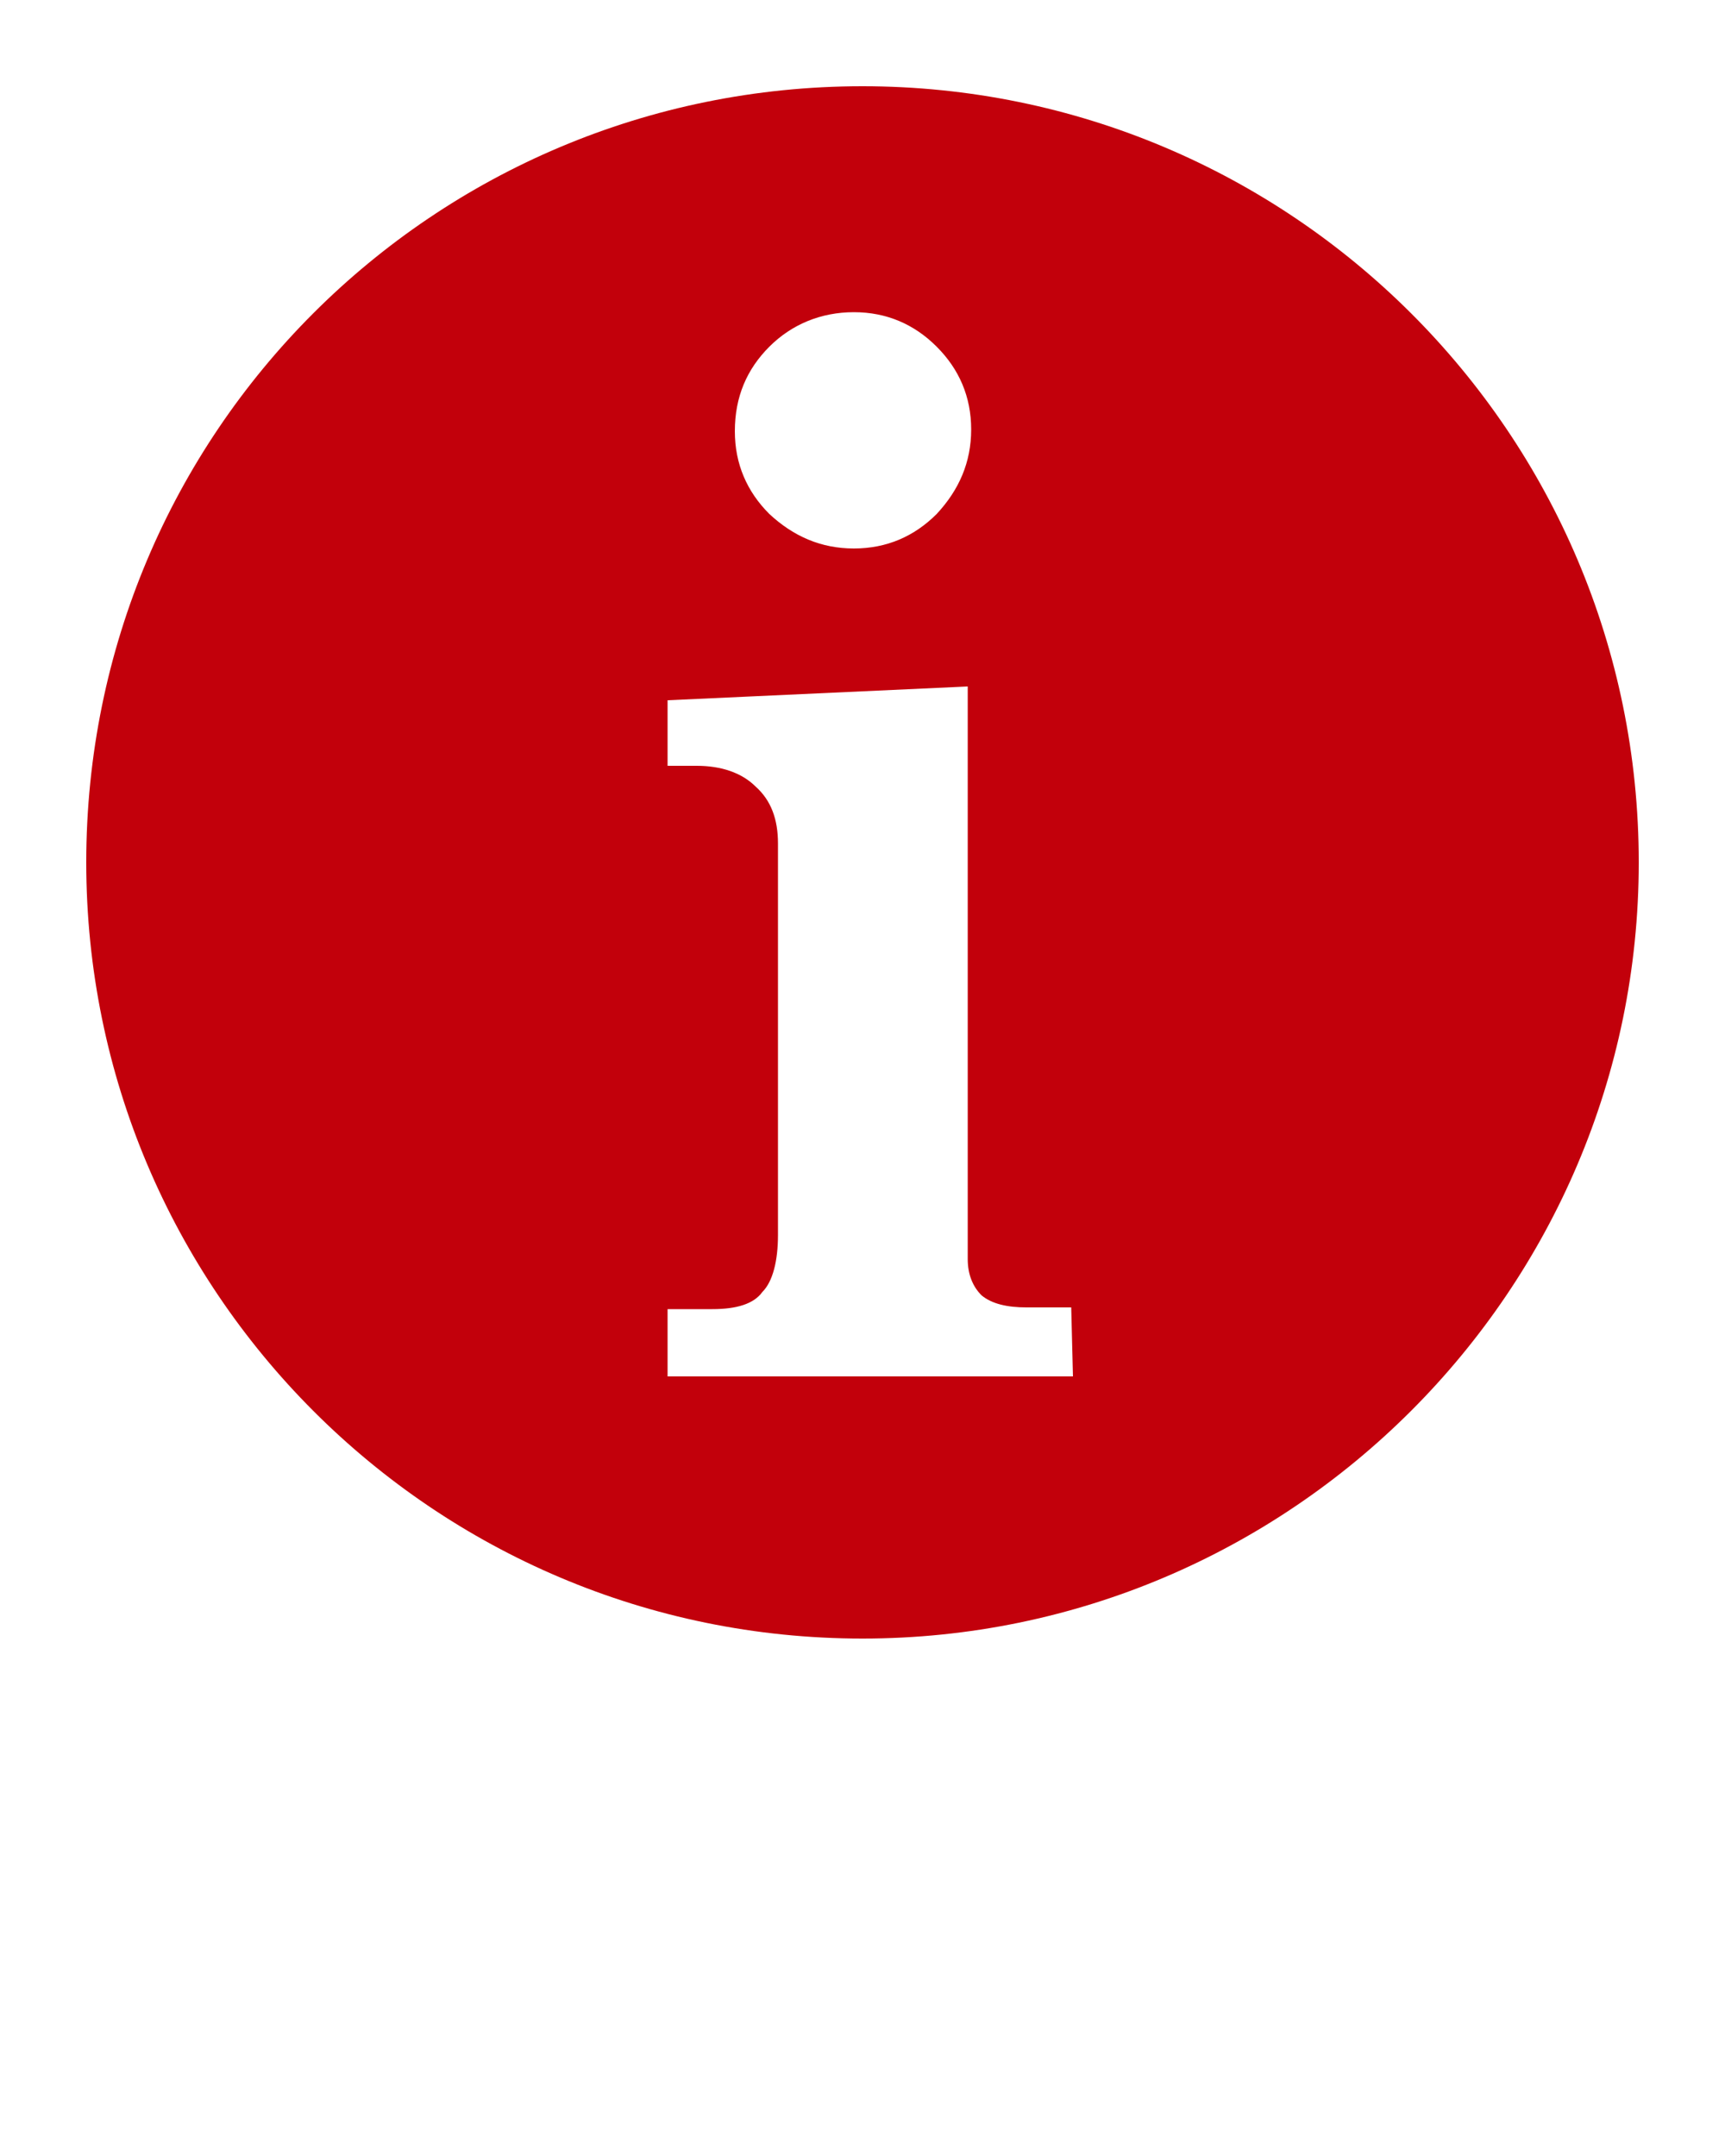 <?xml version="1.0" encoding="UTF-8"?> <!-- Generator: Adobe Illustrator 19.2.0, SVG Export Plug-In . SVG Version: 6.00 Build 0) --> <svg xmlns="http://www.w3.org/2000/svg" xmlns:xlink="http://www.w3.org/1999/xlink" id="Слой_1" x="0px" y="0px" viewBox="0 0 100 125" style="enable-background:new 0 0 100 125;" xml:space="preserve"> <style type="text/css"> .st0{fill:#C2000B;} </style> <path class="st0" d="M50,5C25.1,5,5,25.1,5,50c0,24.8,20.1,45,45,45c24.8,0,45-20.2,45-45C95,25.1,74.8,5,50,5z M44.6,20.1 c1.3-1.3,3-2,4.9-2c1.9,0,3.5,0.7,4.8,2c1.3,1.3,2,2.9,2,4.8c0,1.9-0.7,3.5-2,4.9c-1.3,1.3-2.9,2-4.8,2c-1.9,0-3.5-0.7-4.9-2 c-1.3-1.3-2-2.9-2-4.8C42.6,23,43.3,21.4,44.6,20.1z M62.2,79.8H38.7v-3.9h2.6c1.4,0,2.4-0.3,2.9-1c0.6-0.6,0.9-1.8,0.9-3.3V48.9 c0-1.4-0.4-2.5-1.3-3.3c-0.8-0.8-2-1.2-3.4-1.2h-1.7v-3.8l17.4-0.8v33.2c0,0.9,0.3,1.6,0.8,2.1c0.6,0.5,1.5,0.7,2.6,0.7h2.6 L62.2,79.8L62.2,79.8z"></path> </svg> 